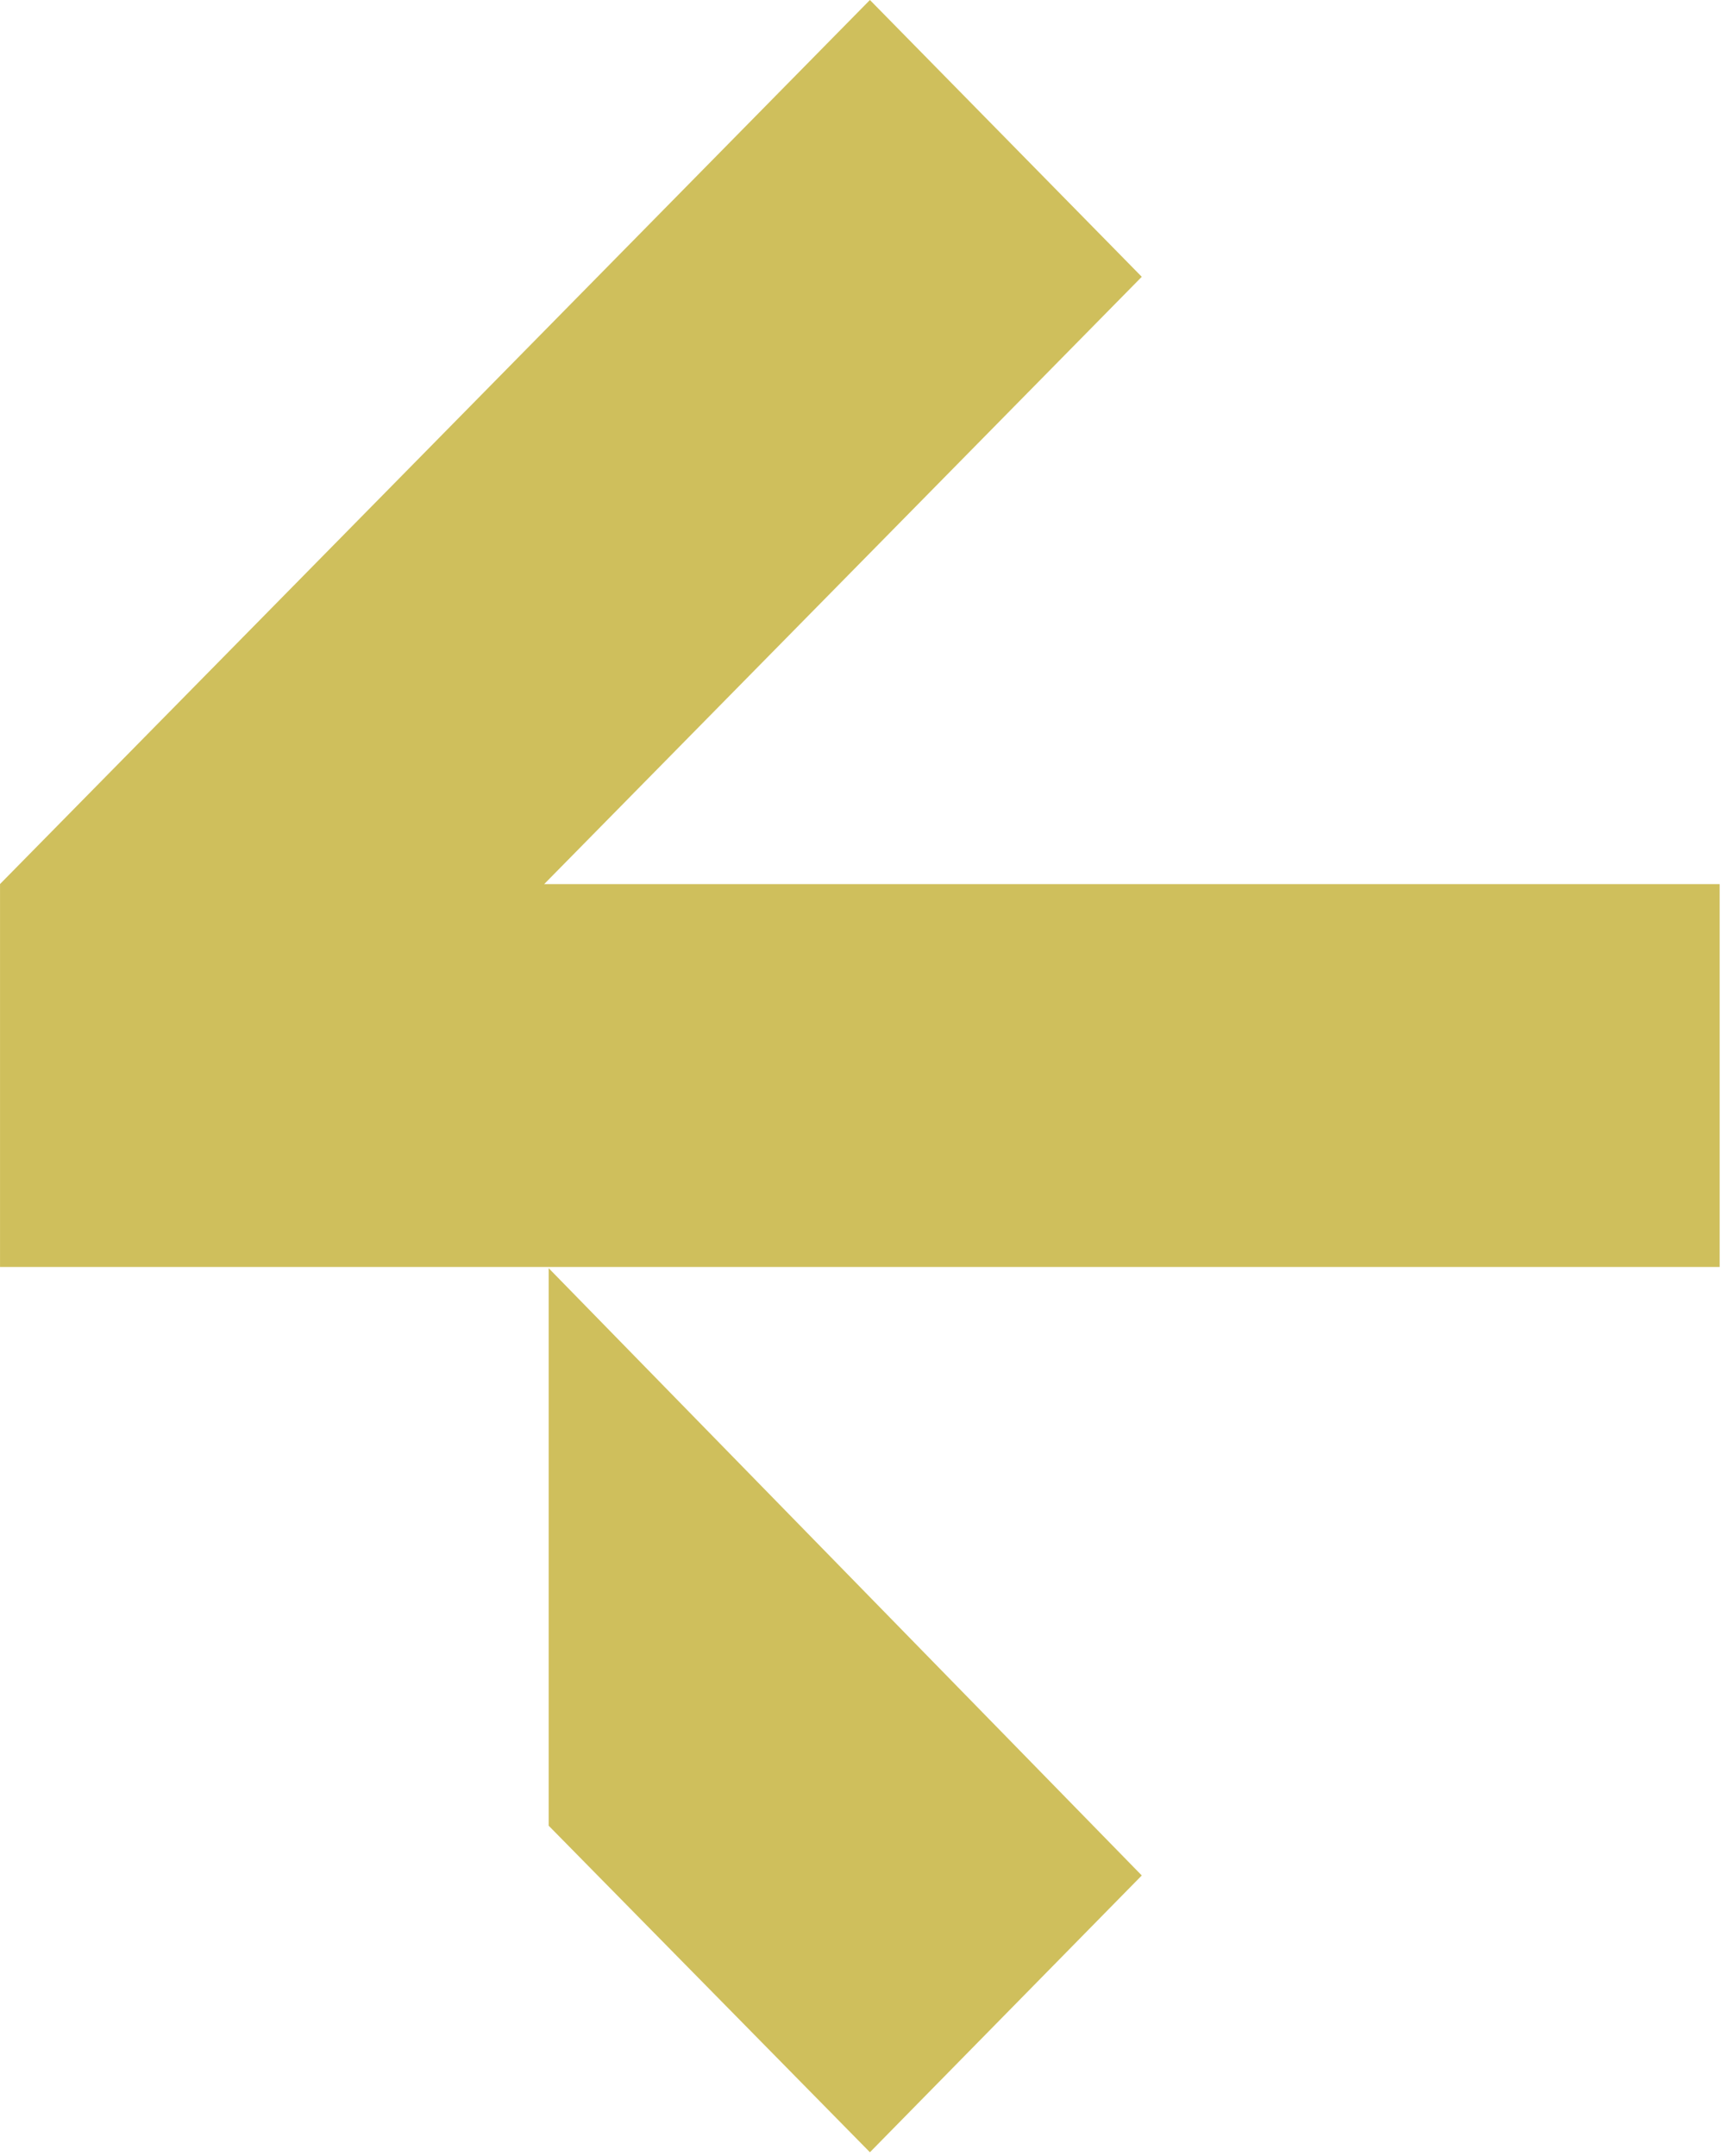 <?xml version="1.0" encoding="UTF-8"?> <svg xmlns="http://www.w3.org/2000/svg" width="136" height="170" viewBox="0 0 136 170" fill="none"><path fill-rule="evenodd" clip-rule="evenodd" d="M68.585 0L1.52588e-05 69.709L0.002 69.711L0.002 99.899L135.578 99.899L135.578 69.71L42.905 69.71L90.018 21.825L68.585 0ZM43.258 99.996L90.018 147.88L68.585 169.705L43.258 143.956L43.258 99.996Z" fill="#CFBF5C"></path></svg> 